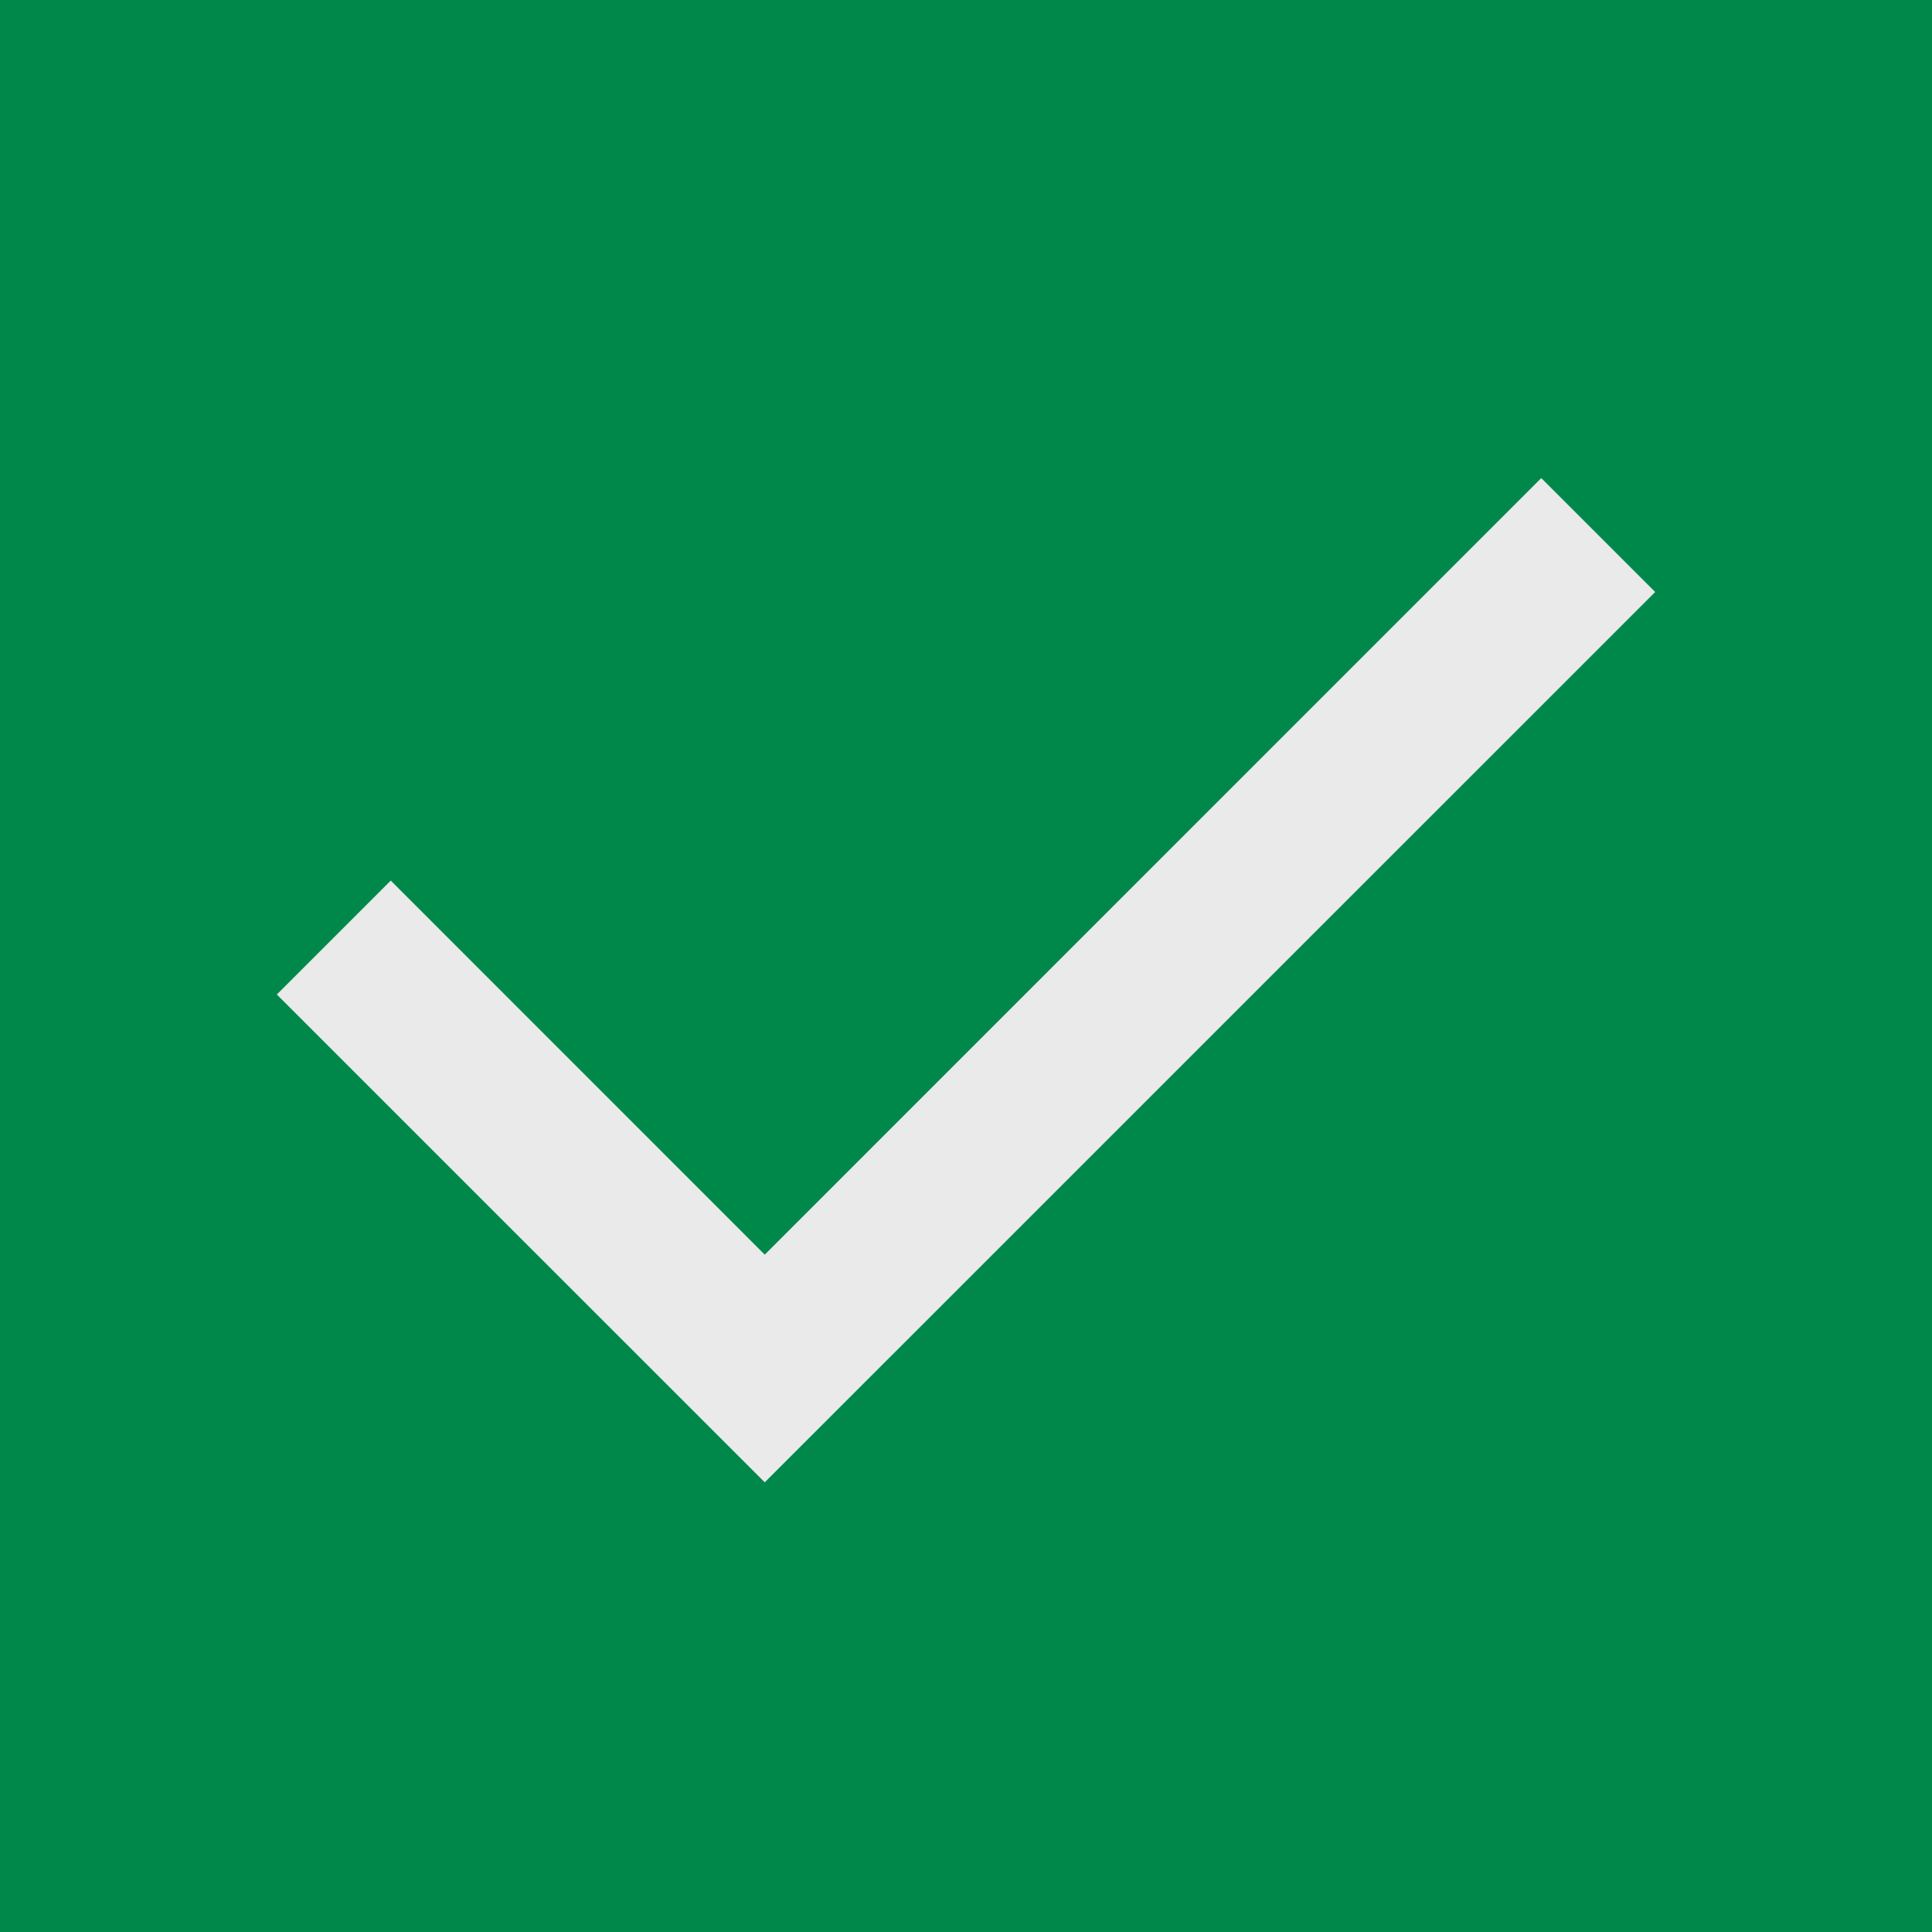 <svg width="24" height="24" viewBox="0 0 24 24" fill="none" xmlns="http://www.w3.org/2000/svg">
<rect width="24" height="24" fill="#00884A"/>
<path d="M9.5 17.707L4.146 12.354L4.854 11.646L9.5 16.293L19.146 6.646L19.854 7.354L9.5 17.707Z" fill="#EAEAEA" stroke="#EAEAEA"/>
</svg>
